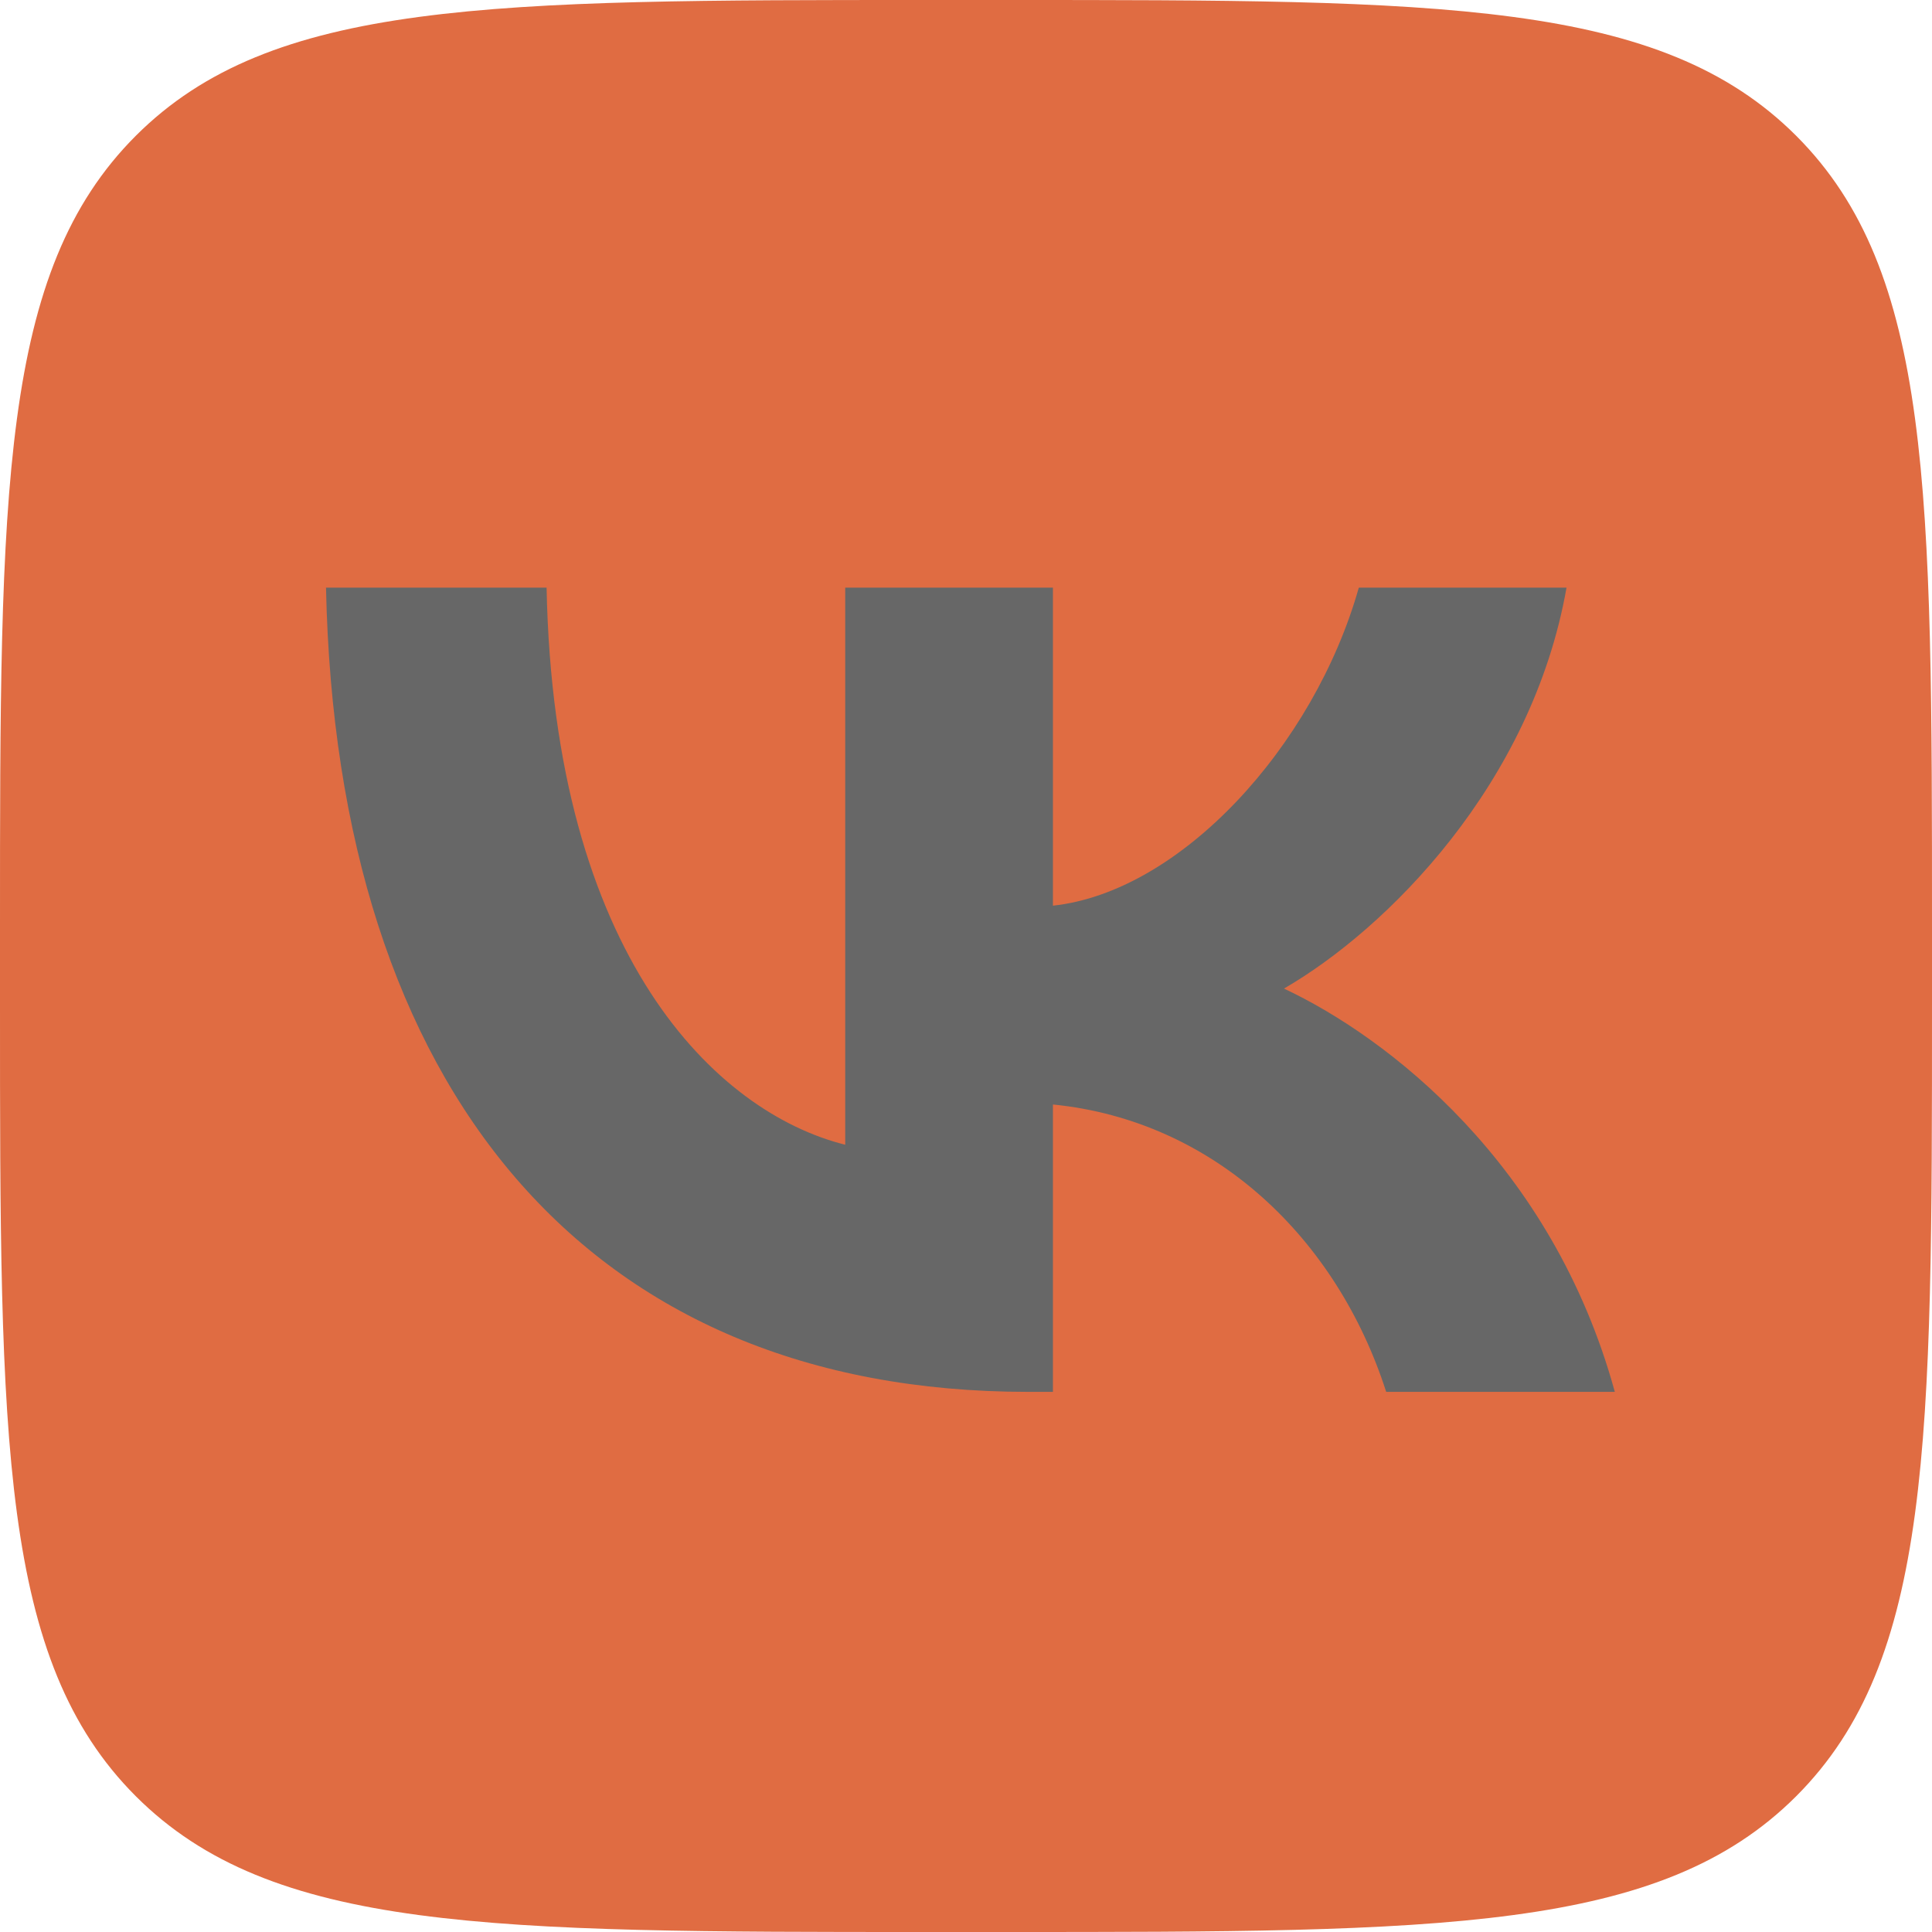 <?xml version="1.0" encoding="UTF-8"?> <svg xmlns="http://www.w3.org/2000/svg" width="35" height="35" viewBox="0 0 35 35" fill="none"><path d="M0 16.8C0 8.88 0 4.921 2.46 2.46C4.921 0 8.88 0 16.8 0H18.2C26.12 0 30.079 0 32.54 2.46C35 4.921 35 8.88 35 16.8V18.2C35 26.12 35 30.079 32.54 32.54C30.079 35 26.12 35 18.2 35H16.8C8.88 35 4.921 35 2.46 32.54C0 30.079 0 26.12 0 18.2V16.8Z" fill="#E06C42"></path><path d="M18.623 25.215C10.646 25.215 6.096 19.747 5.906 10.646H9.902C10.033 17.326 12.979 20.155 15.312 20.738V10.646H19.075V16.407C21.379 16.159 23.8 13.534 24.616 10.646H28.379C27.752 14.205 25.127 16.83 23.26 17.909C25.127 18.784 28.117 21.074 29.254 25.215H25.112C24.223 22.444 22.006 20.301 19.075 20.009V25.215H18.623Z" fill="#676767"></path></svg> 